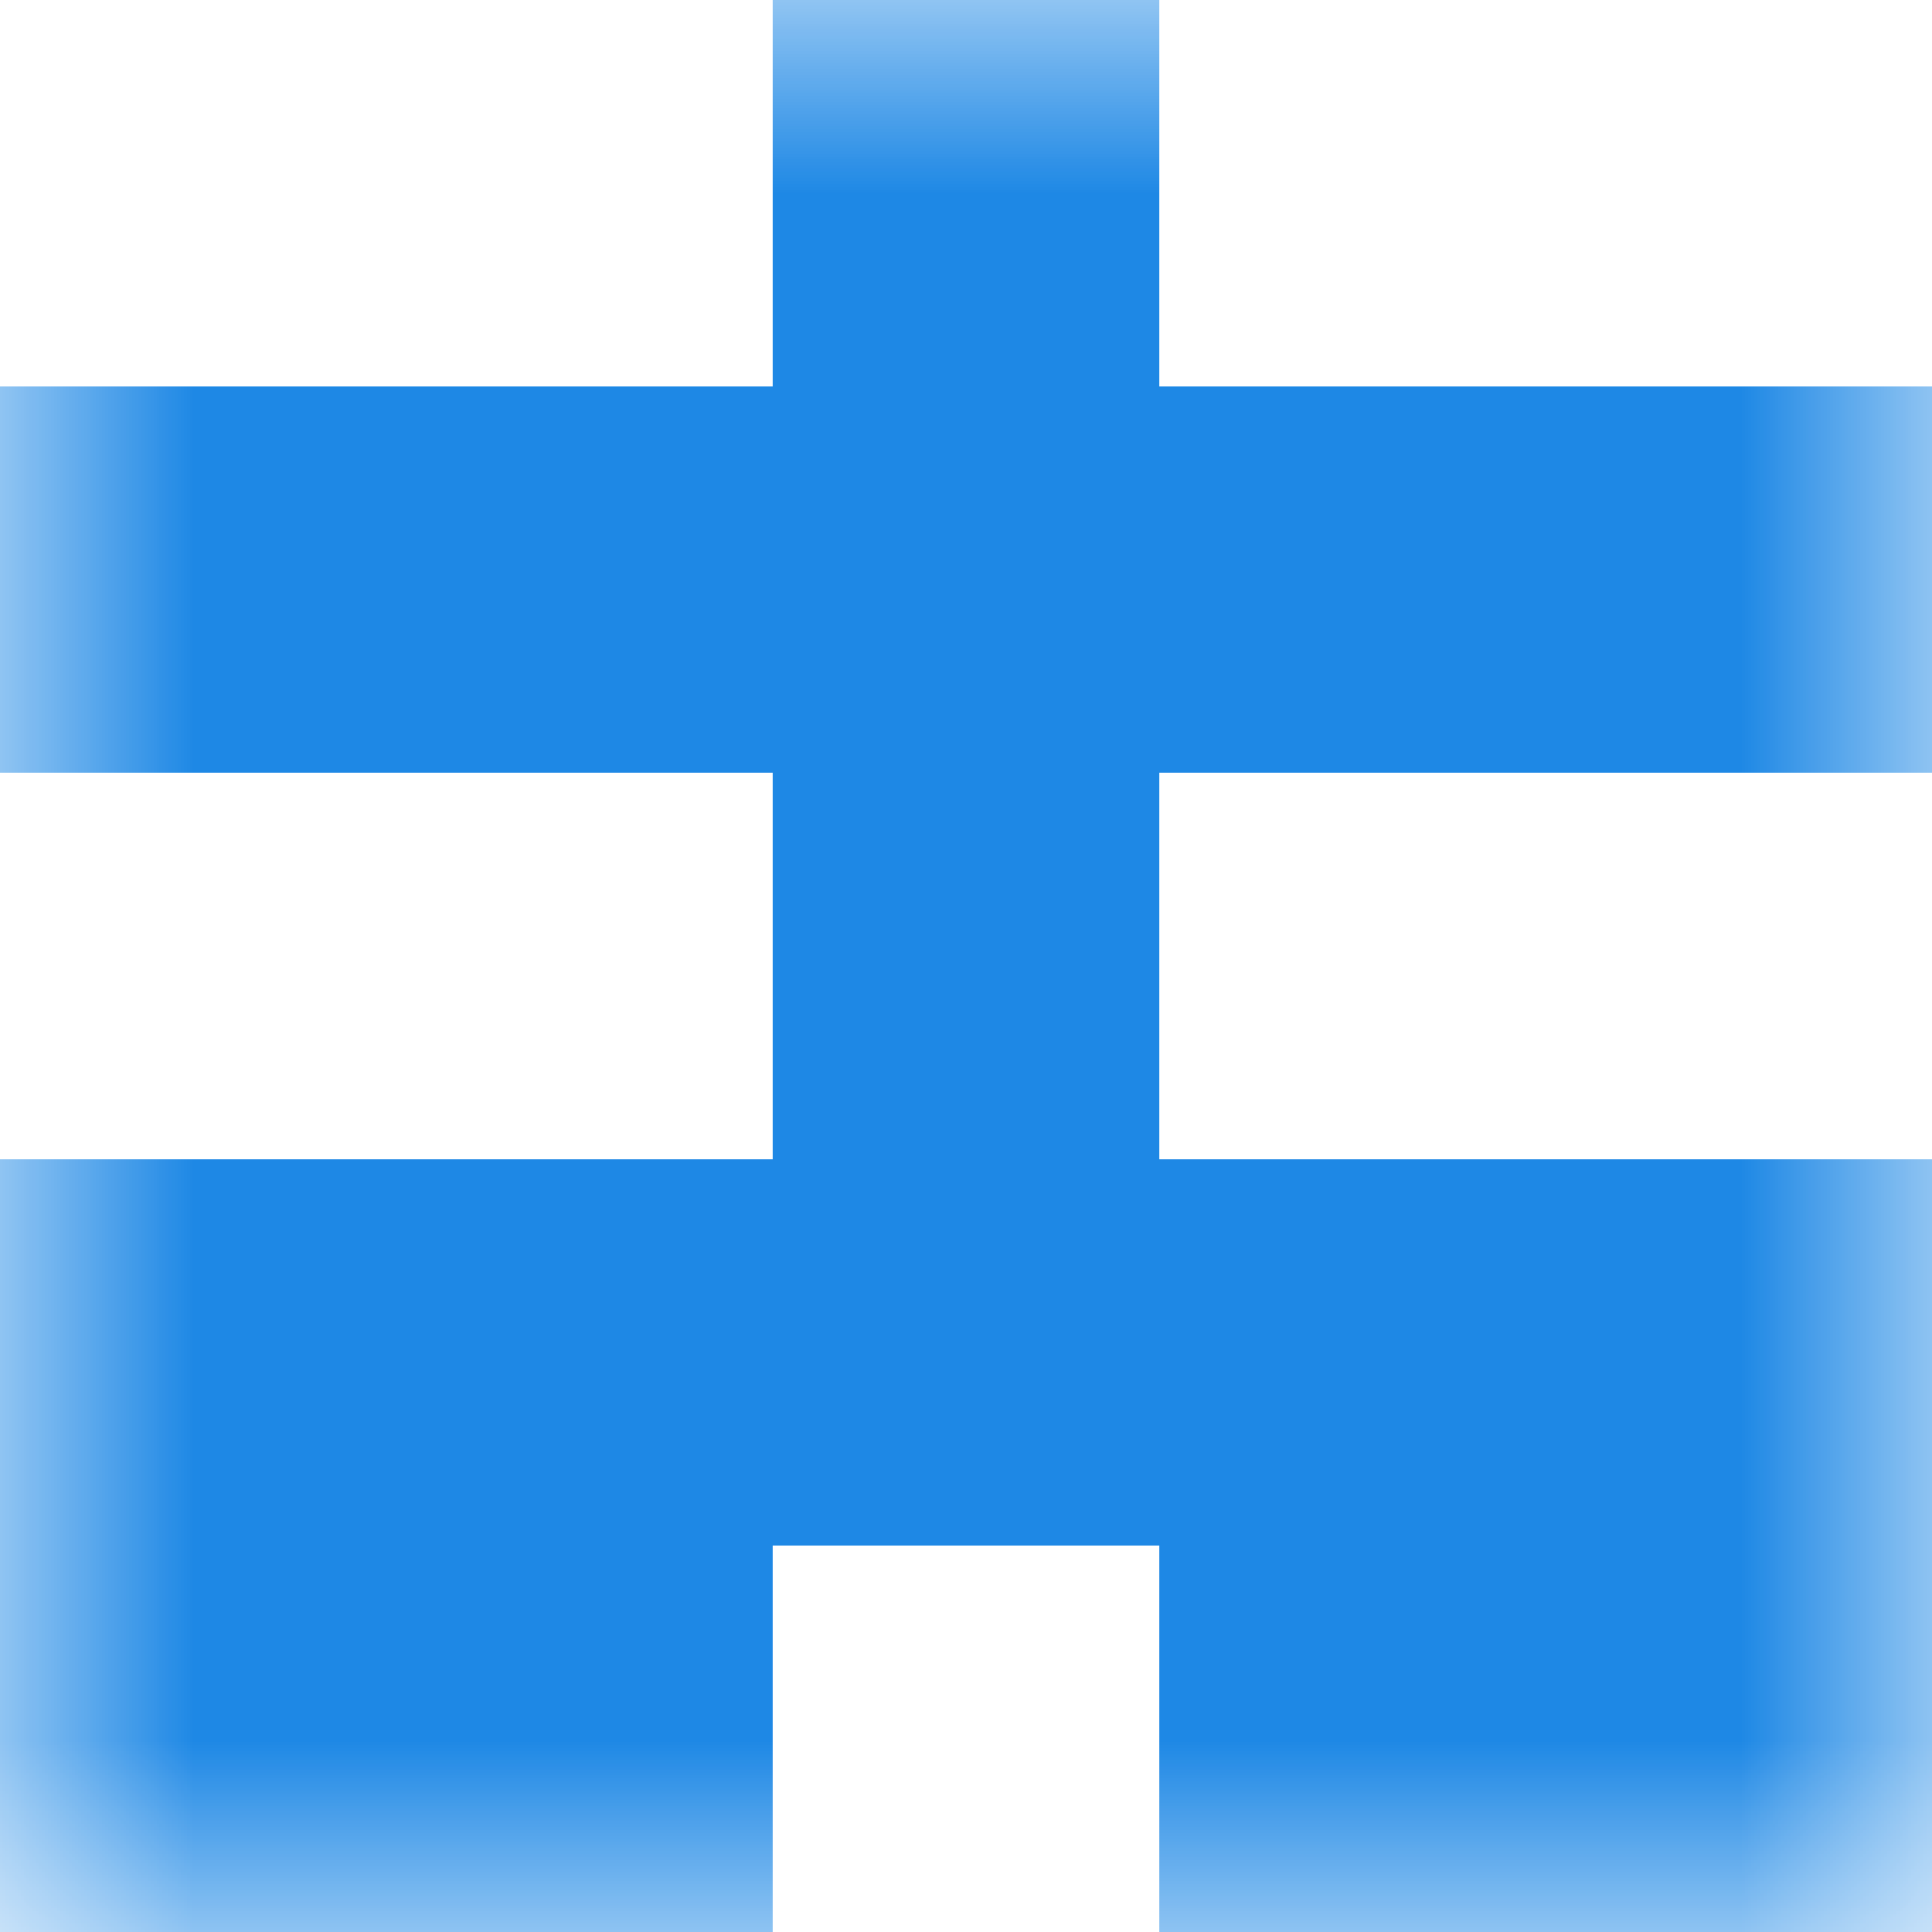 <svg xmlns="http://www.w3.org/2000/svg" viewBox="0 0 5 5" fill="none" shape-rendering="crispEdges"><mask id="viewboxMask"><rect width="5" height="5" rx="0" ry="0" x="0" y="0" fill="#fff" /></mask><g mask="url(#viewboxMask)"><path fill="#1e88e5" d="M2 0h1v1H2z"/><path fill="#1e88e5" d="M0 1h5v1H0z"/><path fill="#1e88e5" d="M2 2h1v1H2z"/><path fill="#1e88e5" d="M0 3h5v1H0z"/><path d="M2 4H0v1h2V4ZM5 4H3v1h2V4Z" fill="#1e88e5"/></g></svg>